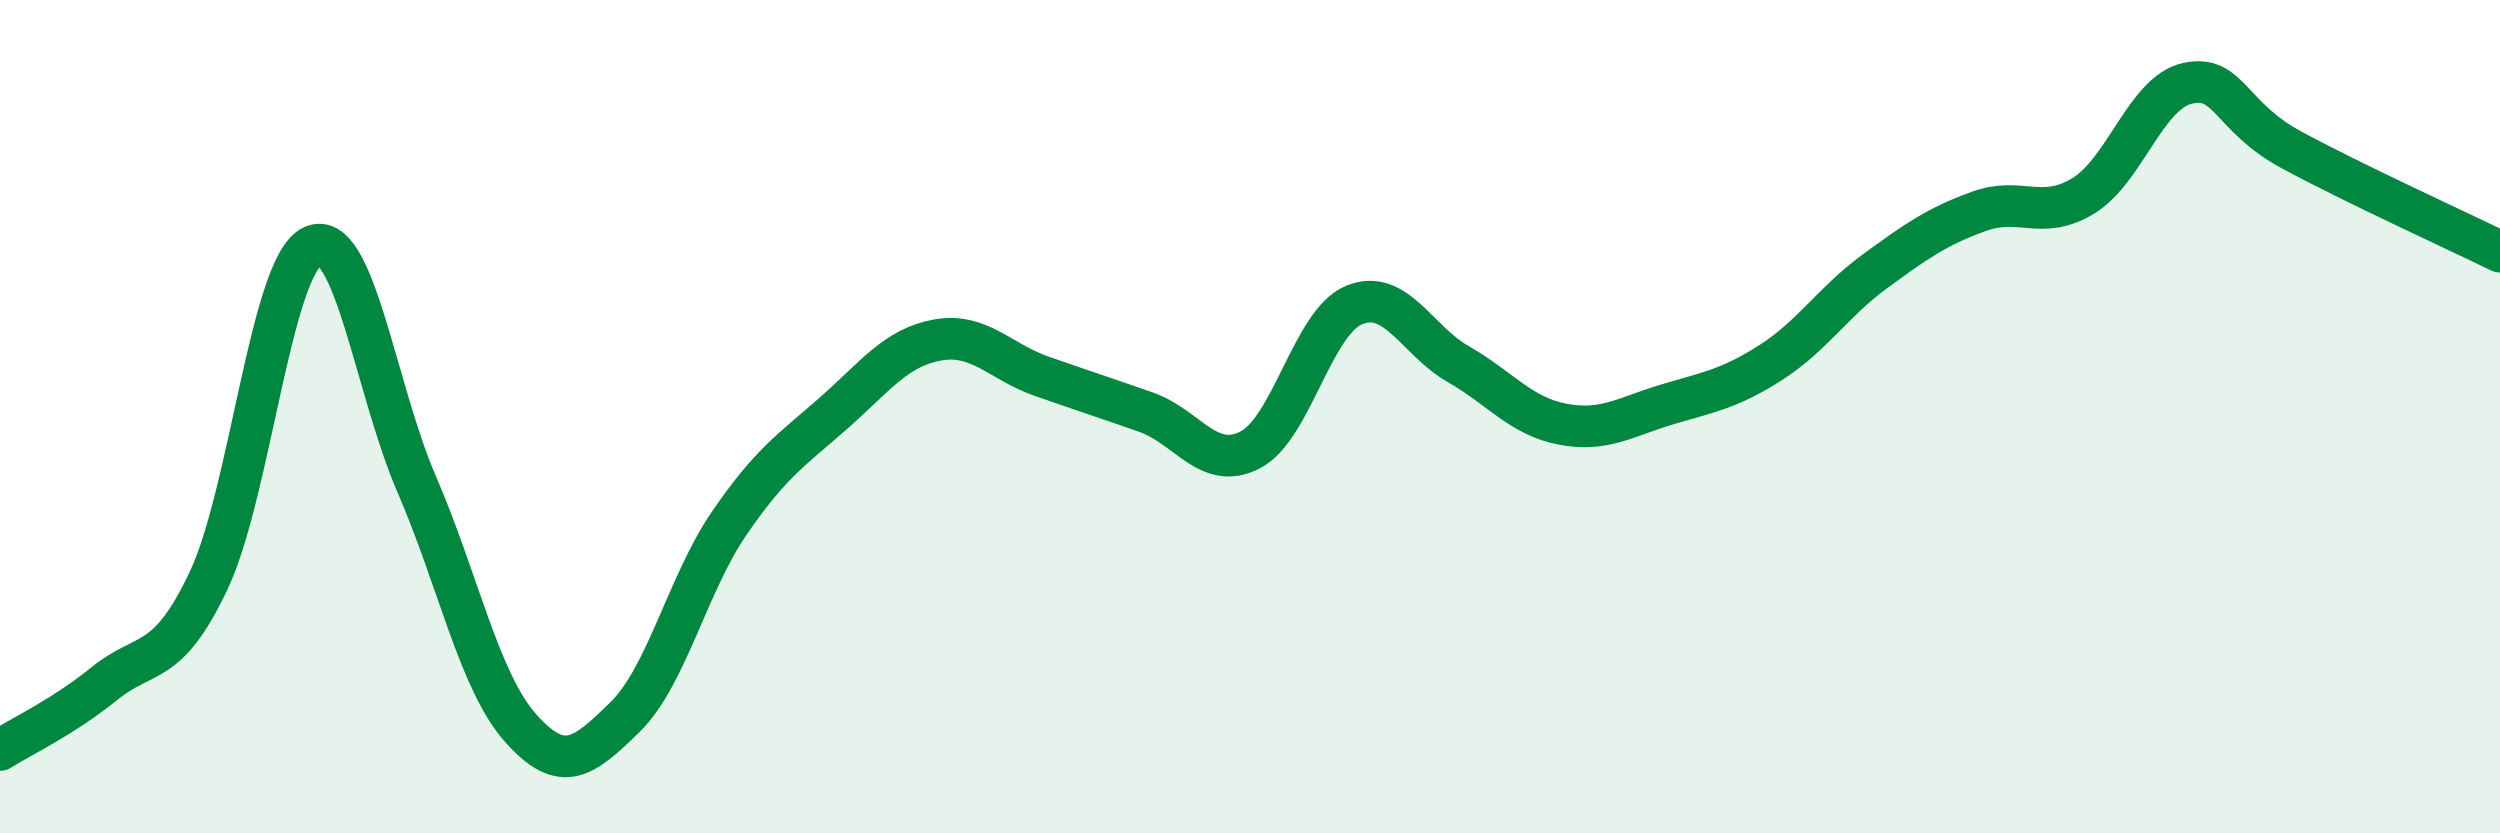 
    <svg width="60" height="20" viewBox="0 0 60 20" xmlns="http://www.w3.org/2000/svg">
      <path
        d="M 0,18 C 0.5,17.68 1.5,17.22 2.5,16.41 C 3.5,15.6 4,16.05 5,13.95 C 6,11.85 6.5,6.38 7.5,5.91 C 8.5,5.44 9,9.31 10,11.62 C 11,13.93 11.5,16.36 12.5,17.48 C 13.5,18.6 14,18.19 15,17.21 C 16,16.23 16.5,14.02 17.5,12.56 C 18.5,11.1 19,10.8 20,9.92 C 21,9.04 21.5,8.34 22.5,8.16 C 23.5,7.98 24,8.68 25,9.03 C 26,9.38 26.5,9.54 27.5,9.89 C 28.5,10.24 29,11.31 30,10.8 C 31,10.29 31.5,7.73 32.5,7.32 C 33.5,6.91 34,8.17 35,8.74 C 36,9.31 36.5,9.99 37.5,10.18 C 38.5,10.37 39,10.01 40,9.71 C 41,9.41 41.5,9.34 42.5,8.7 C 43.5,8.06 44,7.24 45,6.51 C 46,5.78 46.5,5.43 47.5,5.07 C 48.5,4.71 49,5.31 50,4.7 C 51,4.09 51.5,2.22 52.5,2 C 53.5,1.78 53.5,2.79 55,3.6 C 56.5,4.41 59,5.55 60,6.04L60 20L0 20Z"
        fill="#008740"
        opacity="0.1"
        stroke-linecap="round"
        stroke-linejoin="round"
      />
      <path
        d="M 0,18 C 0.5,17.68 1.5,17.22 2.5,16.41 C 3.5,15.6 4,16.05 5,13.95 C 6,11.85 6.5,6.38 7.5,5.91 C 8.5,5.44 9,9.31 10,11.62 C 11,13.93 11.5,16.36 12.5,17.48 C 13.5,18.6 14,18.19 15,17.21 C 16,16.23 16.5,14.02 17.5,12.56 C 18.5,11.1 19,10.8 20,9.92 C 21,9.04 21.5,8.34 22.5,8.16 C 23.5,7.98 24,8.68 25,9.03 C 26,9.38 26.5,9.54 27.5,9.89 C 28.5,10.24 29,11.31 30,10.8 C 31,10.29 31.5,7.73 32.5,7.32 C 33.5,6.91 34,8.17 35,8.74 C 36,9.31 36.5,9.99 37.5,10.18 C 38.5,10.37 39,10.01 40,9.71 C 41,9.41 41.5,9.34 42.5,8.7 C 43.5,8.06 44,7.24 45,6.51 C 46,5.78 46.5,5.43 47.5,5.07 C 48.5,4.71 49,5.31 50,4.7 C 51,4.09 51.5,2.22 52.5,2 C 53.5,1.78 53.5,2.79 55,3.6 C 56.5,4.41 59,5.55 60,6.04"
        stroke="#008740"
        stroke-width="1"
        fill="none"
        stroke-linecap="round"
        stroke-linejoin="round"
      />
    </svg>
  